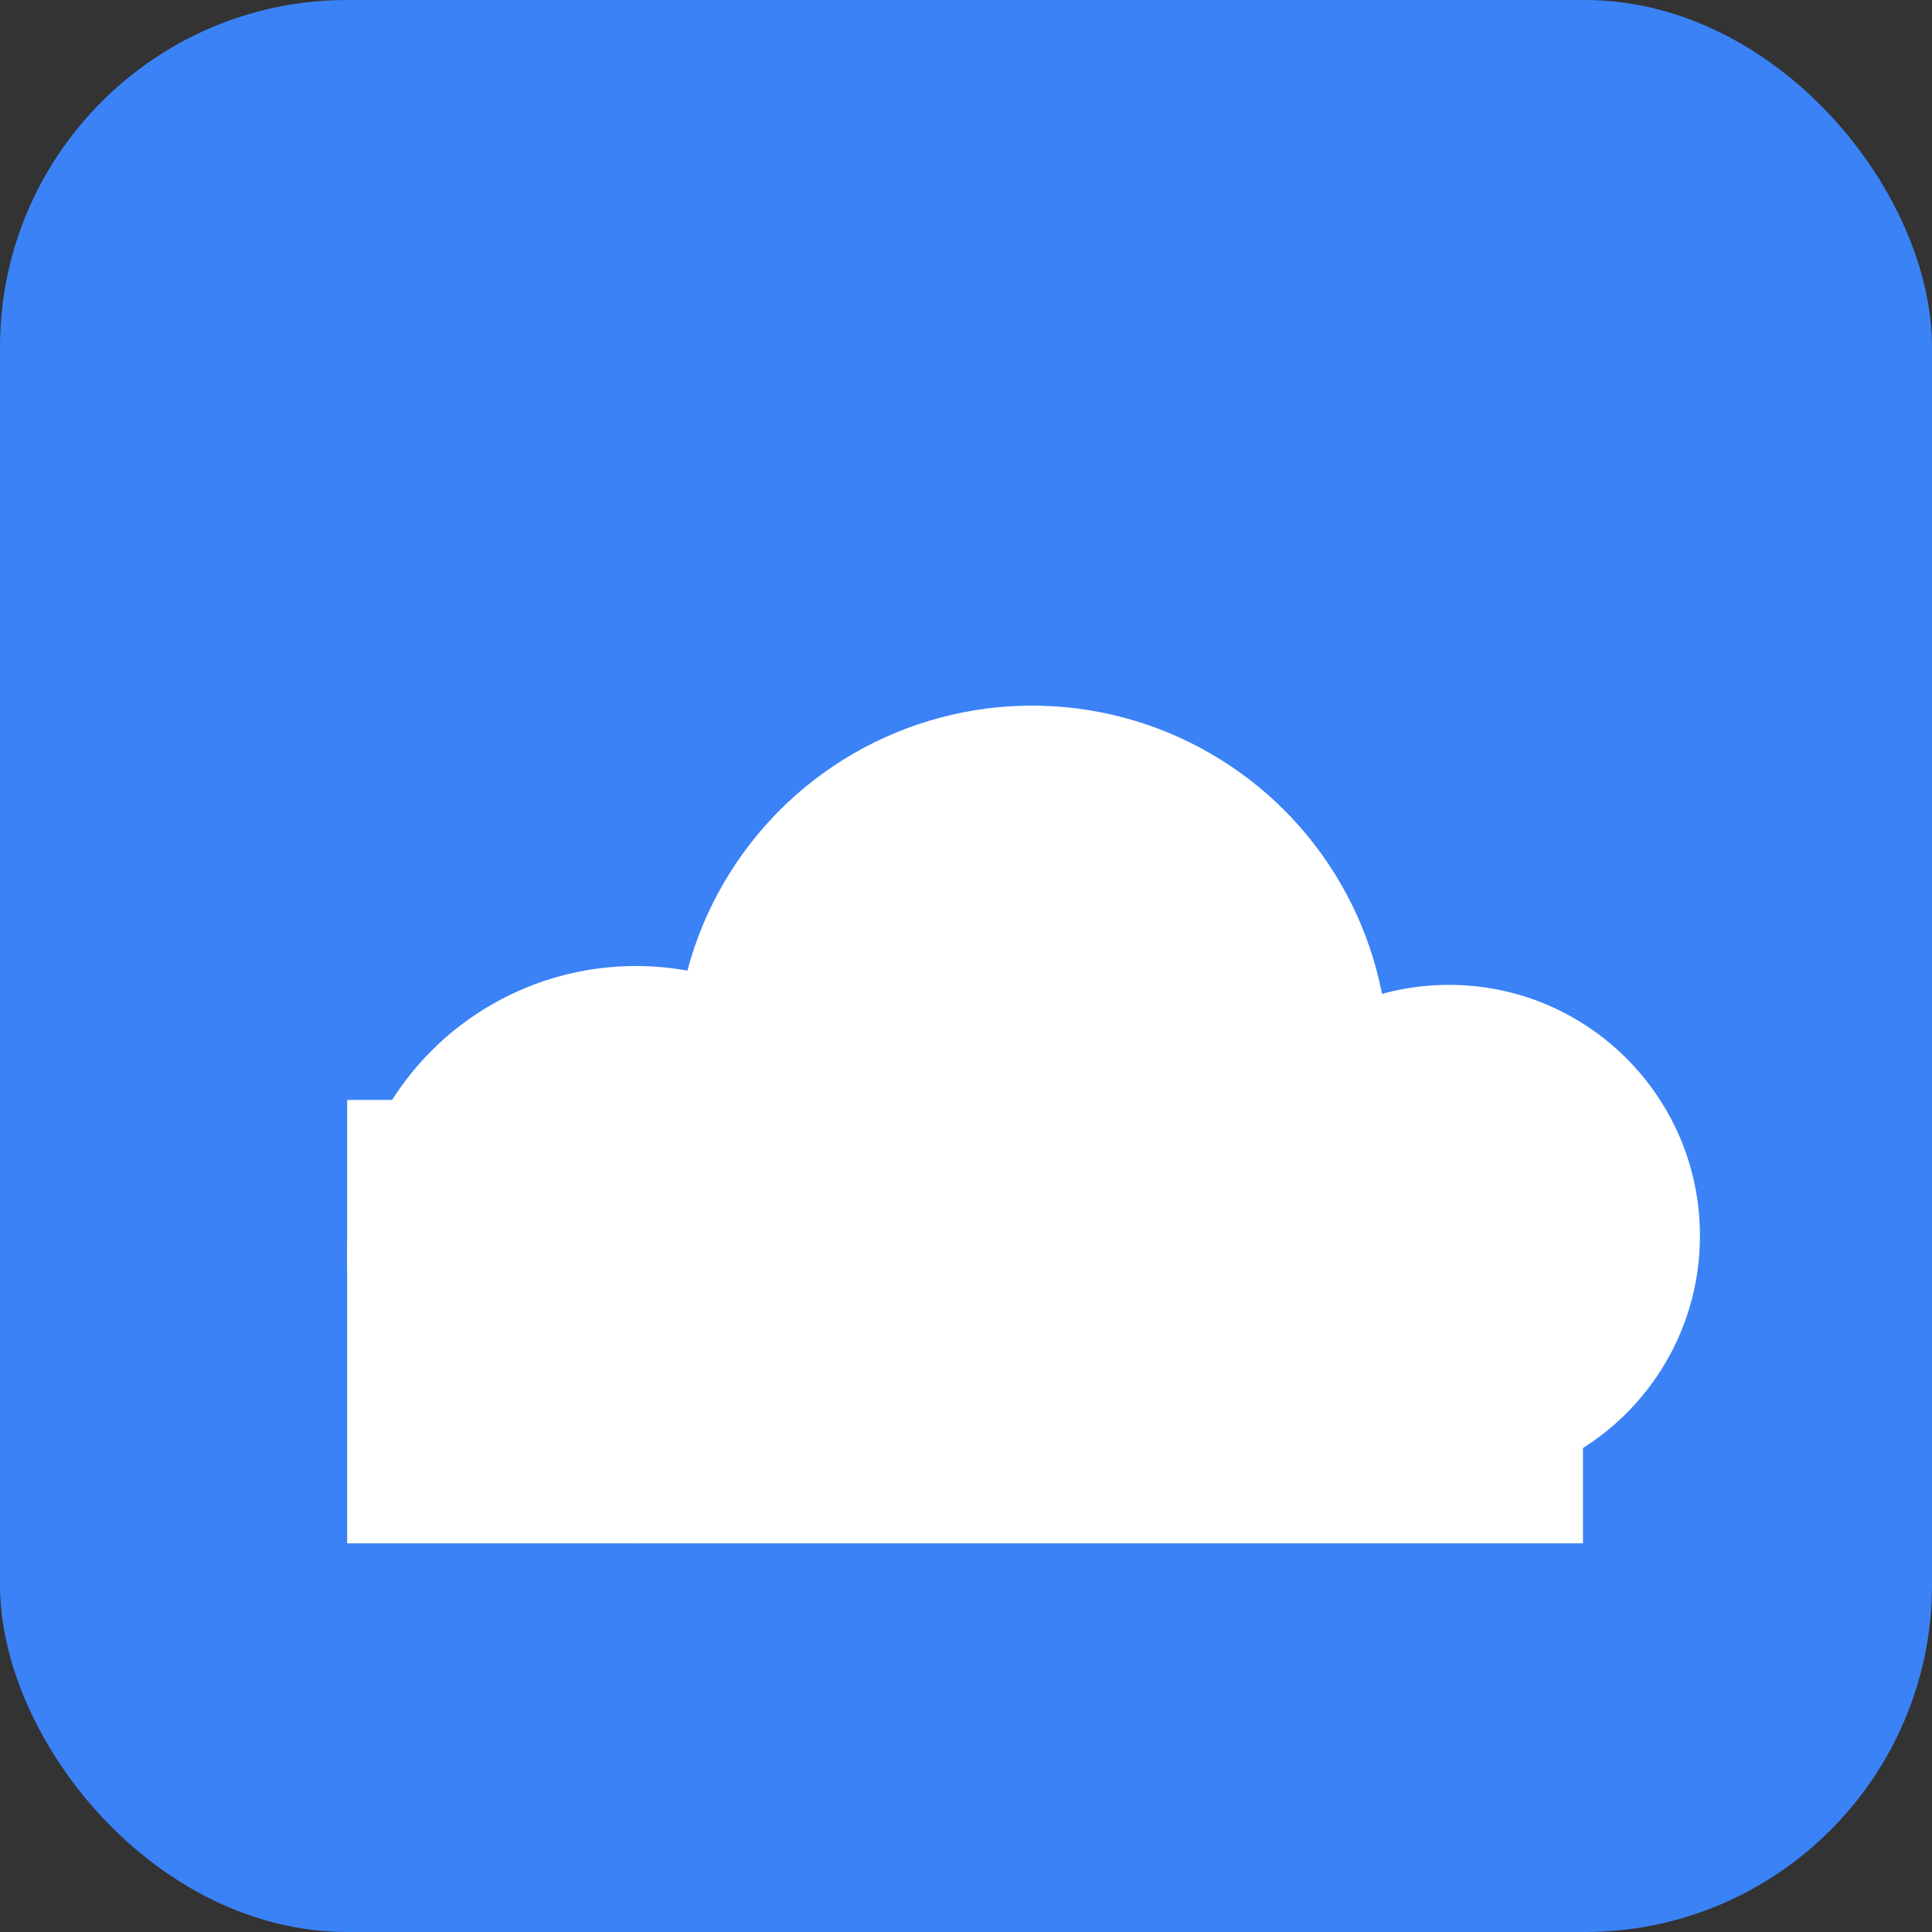 <?xml version="1.0" encoding="UTF-8"?>
<svg width="1024" height="1024" viewBox="0 0 1024 1024" fill="none" xmlns="http://www.w3.org/2000/svg">
  <rect x="0" y="0" width="1024" height="1024" fill="#333333" stroke="none"/>
  <defs>
    <clipPath id="r">
      <rect x="0" y="0" width="1024" height="1024" rx="184" ry="184"/>
    </clipPath>
  </defs>
  <rect x="0" y="0" width="1024" height="1024" rx="184" ry="184" fill="#3B82F6"/>
  <!-- Cloud made of three circles + base -->
  <g clip-path="url(#r)">
    <rect x="184" y="583" width="655" height="235" fill="#FFFFFF"/>
    <circle cx="337" cy="665" r="153" fill="#FFFFFF"/>
    <circle cx="547" cy="563" r="189" fill="#FFFFFF"/>
    <circle cx="768" cy="655" r="133" fill="#FFFFFF"/>
  </g>
</svg>
